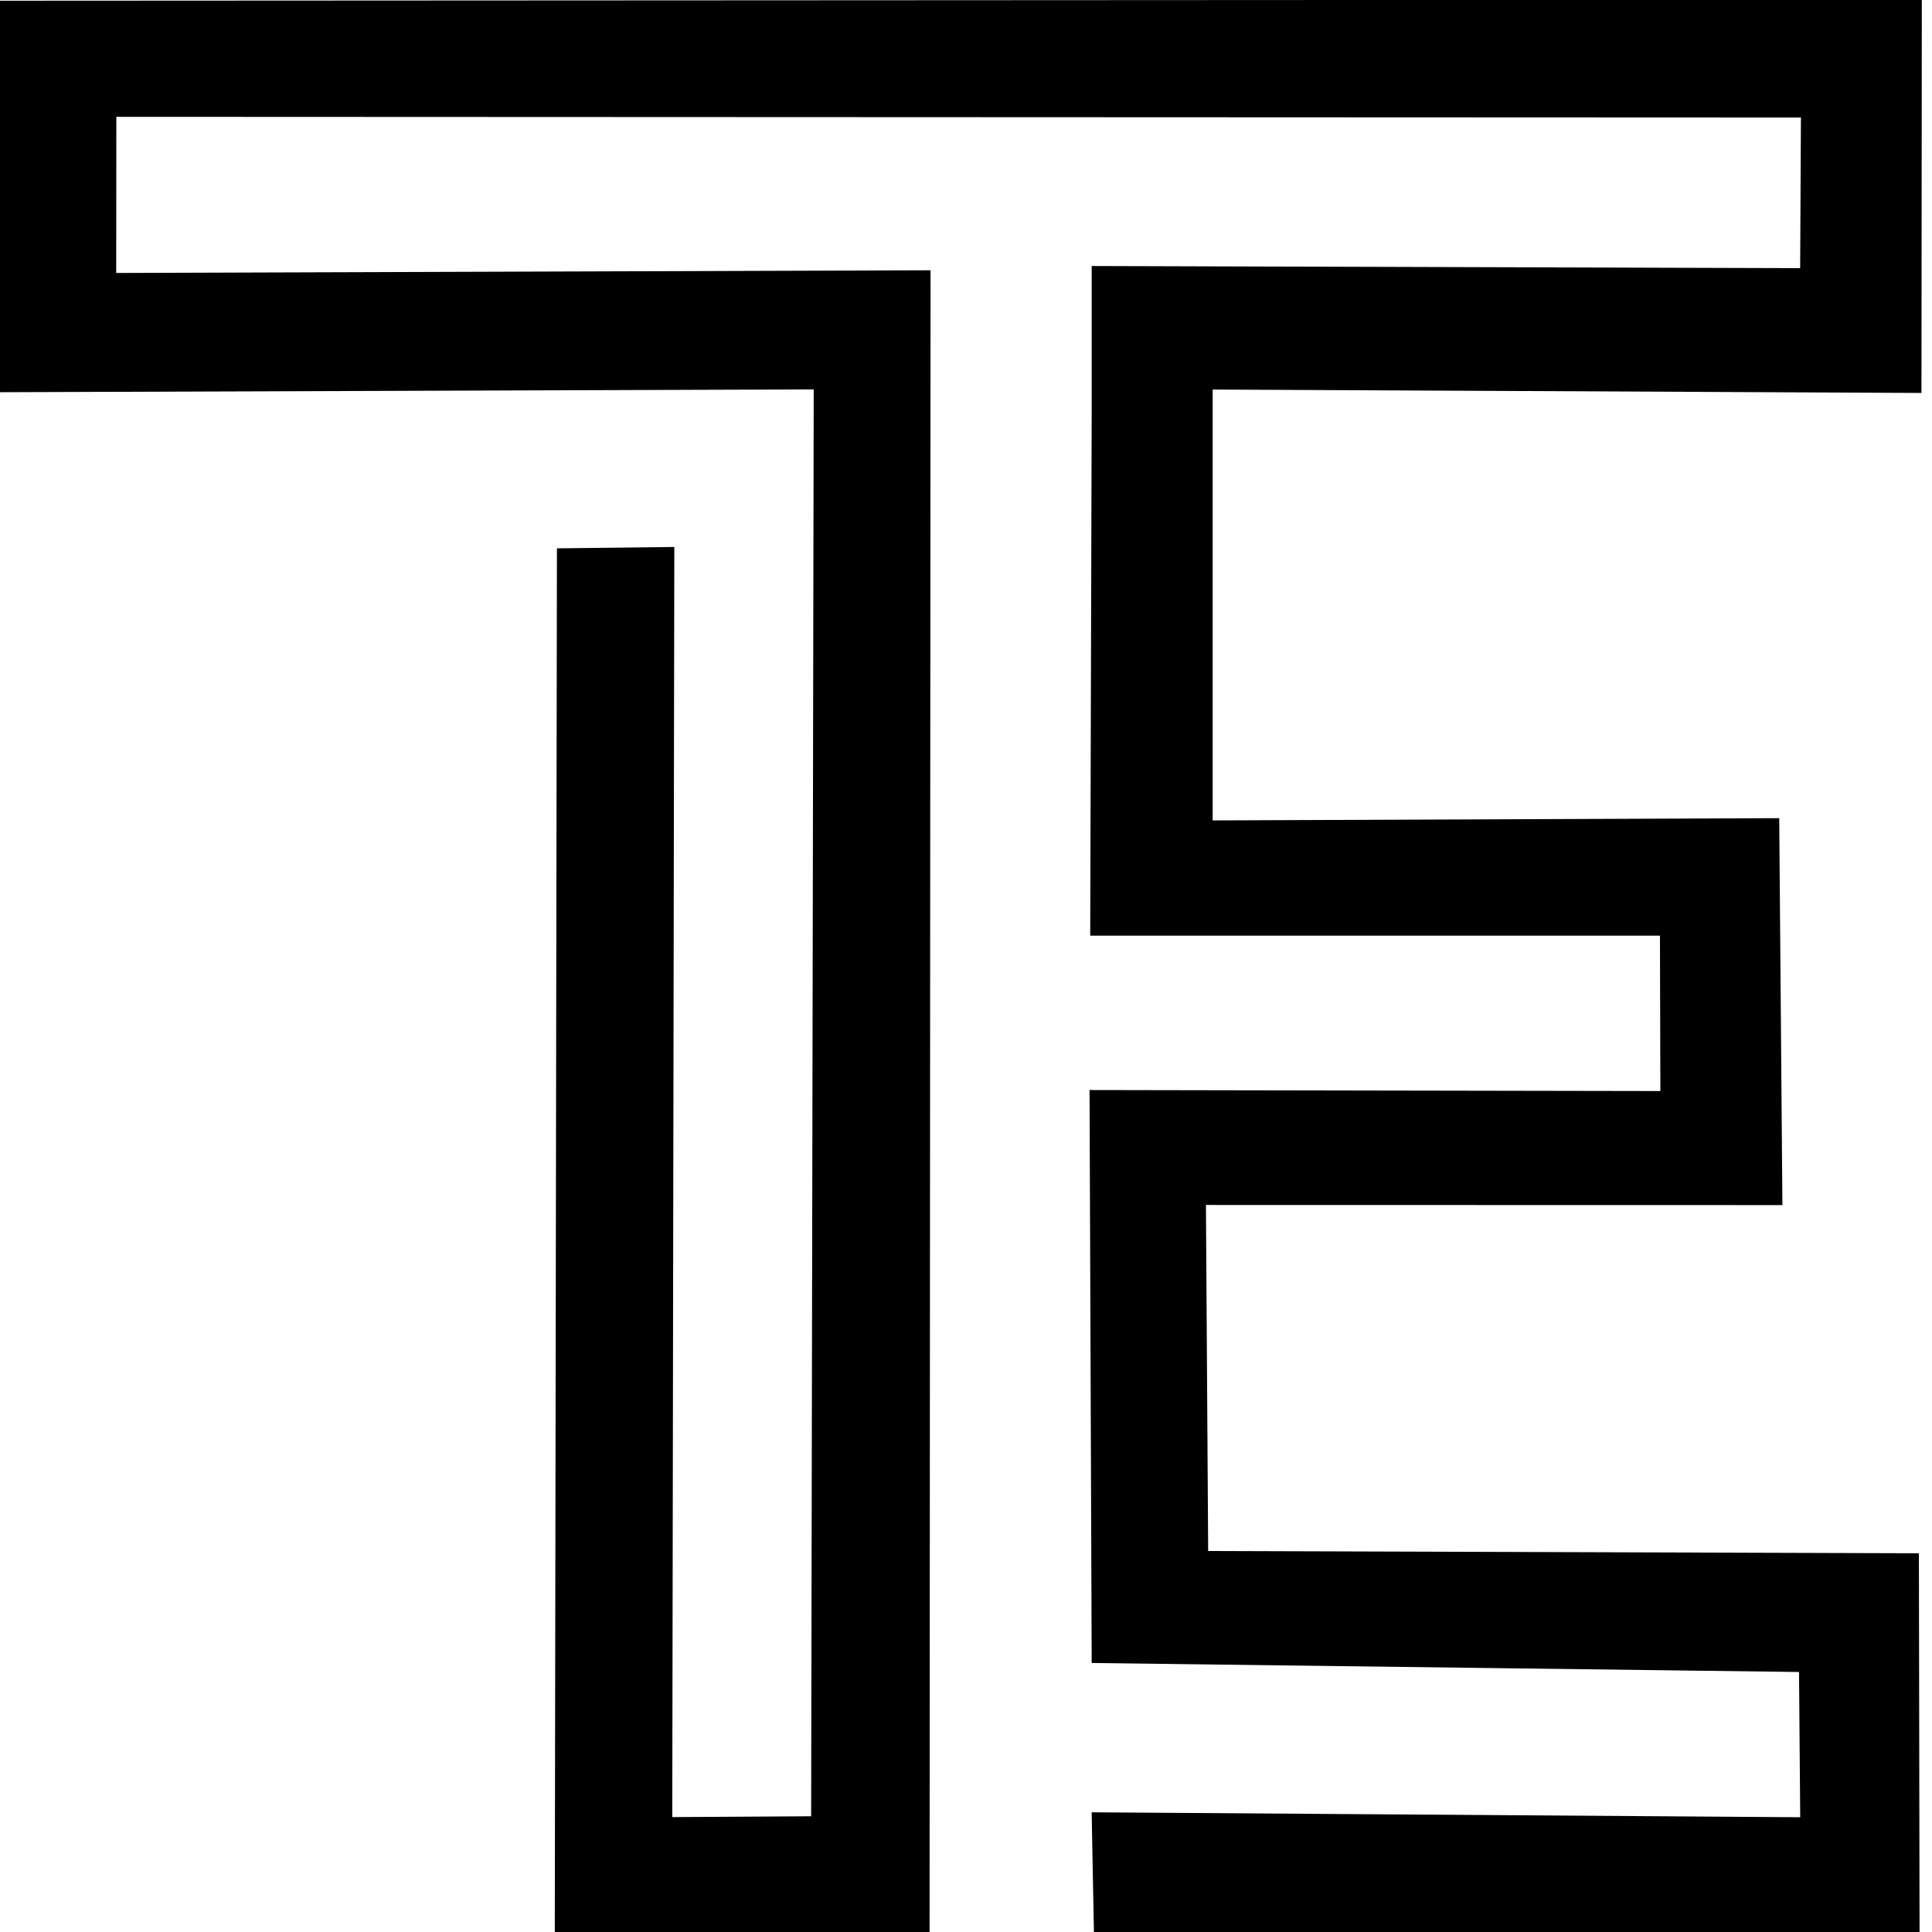 <?xml version="1.0" encoding="utf-8"?>
<svg viewBox="0 0 500 500" xmlns="http://www.w3.org/2000/svg">
  <path style="stroke: rgb(0, 0, 0);" d="M 0.287 0.686 L 496.864 0.422 L 496.773 101.194 L 313.341 100.311 L 313.341 212.824 L 459.965 212.241 L 460.783 311.376 L 311.592 311.346 L 312.176 401.901 L 496.108 402.484 L 496.282 500.217 L 283.611 500.422 L 283.028 469.525 L 466.398 470.804 L 466.081 432.215 L 283.028 429.884 L 282.476 282.599 L 430.204 282.863 L 430.091 241.644 L 282.648 241.644 L 283.028 106.594 L 283.028 69.346 L 466.375 69.897 L 466.58 29.916 L 29.61 29.733 L 29.577 71.145 L 240.328 70.449 L 240.072 500.227 L 144.077 499.843 L 144.632 142.405 L 174.012 142.064 L 173.482 470.768 L 210.422 470.546 L 211.088 100.278 L 0 101.003 L 0.287 0.686 Z"/>
</svg>